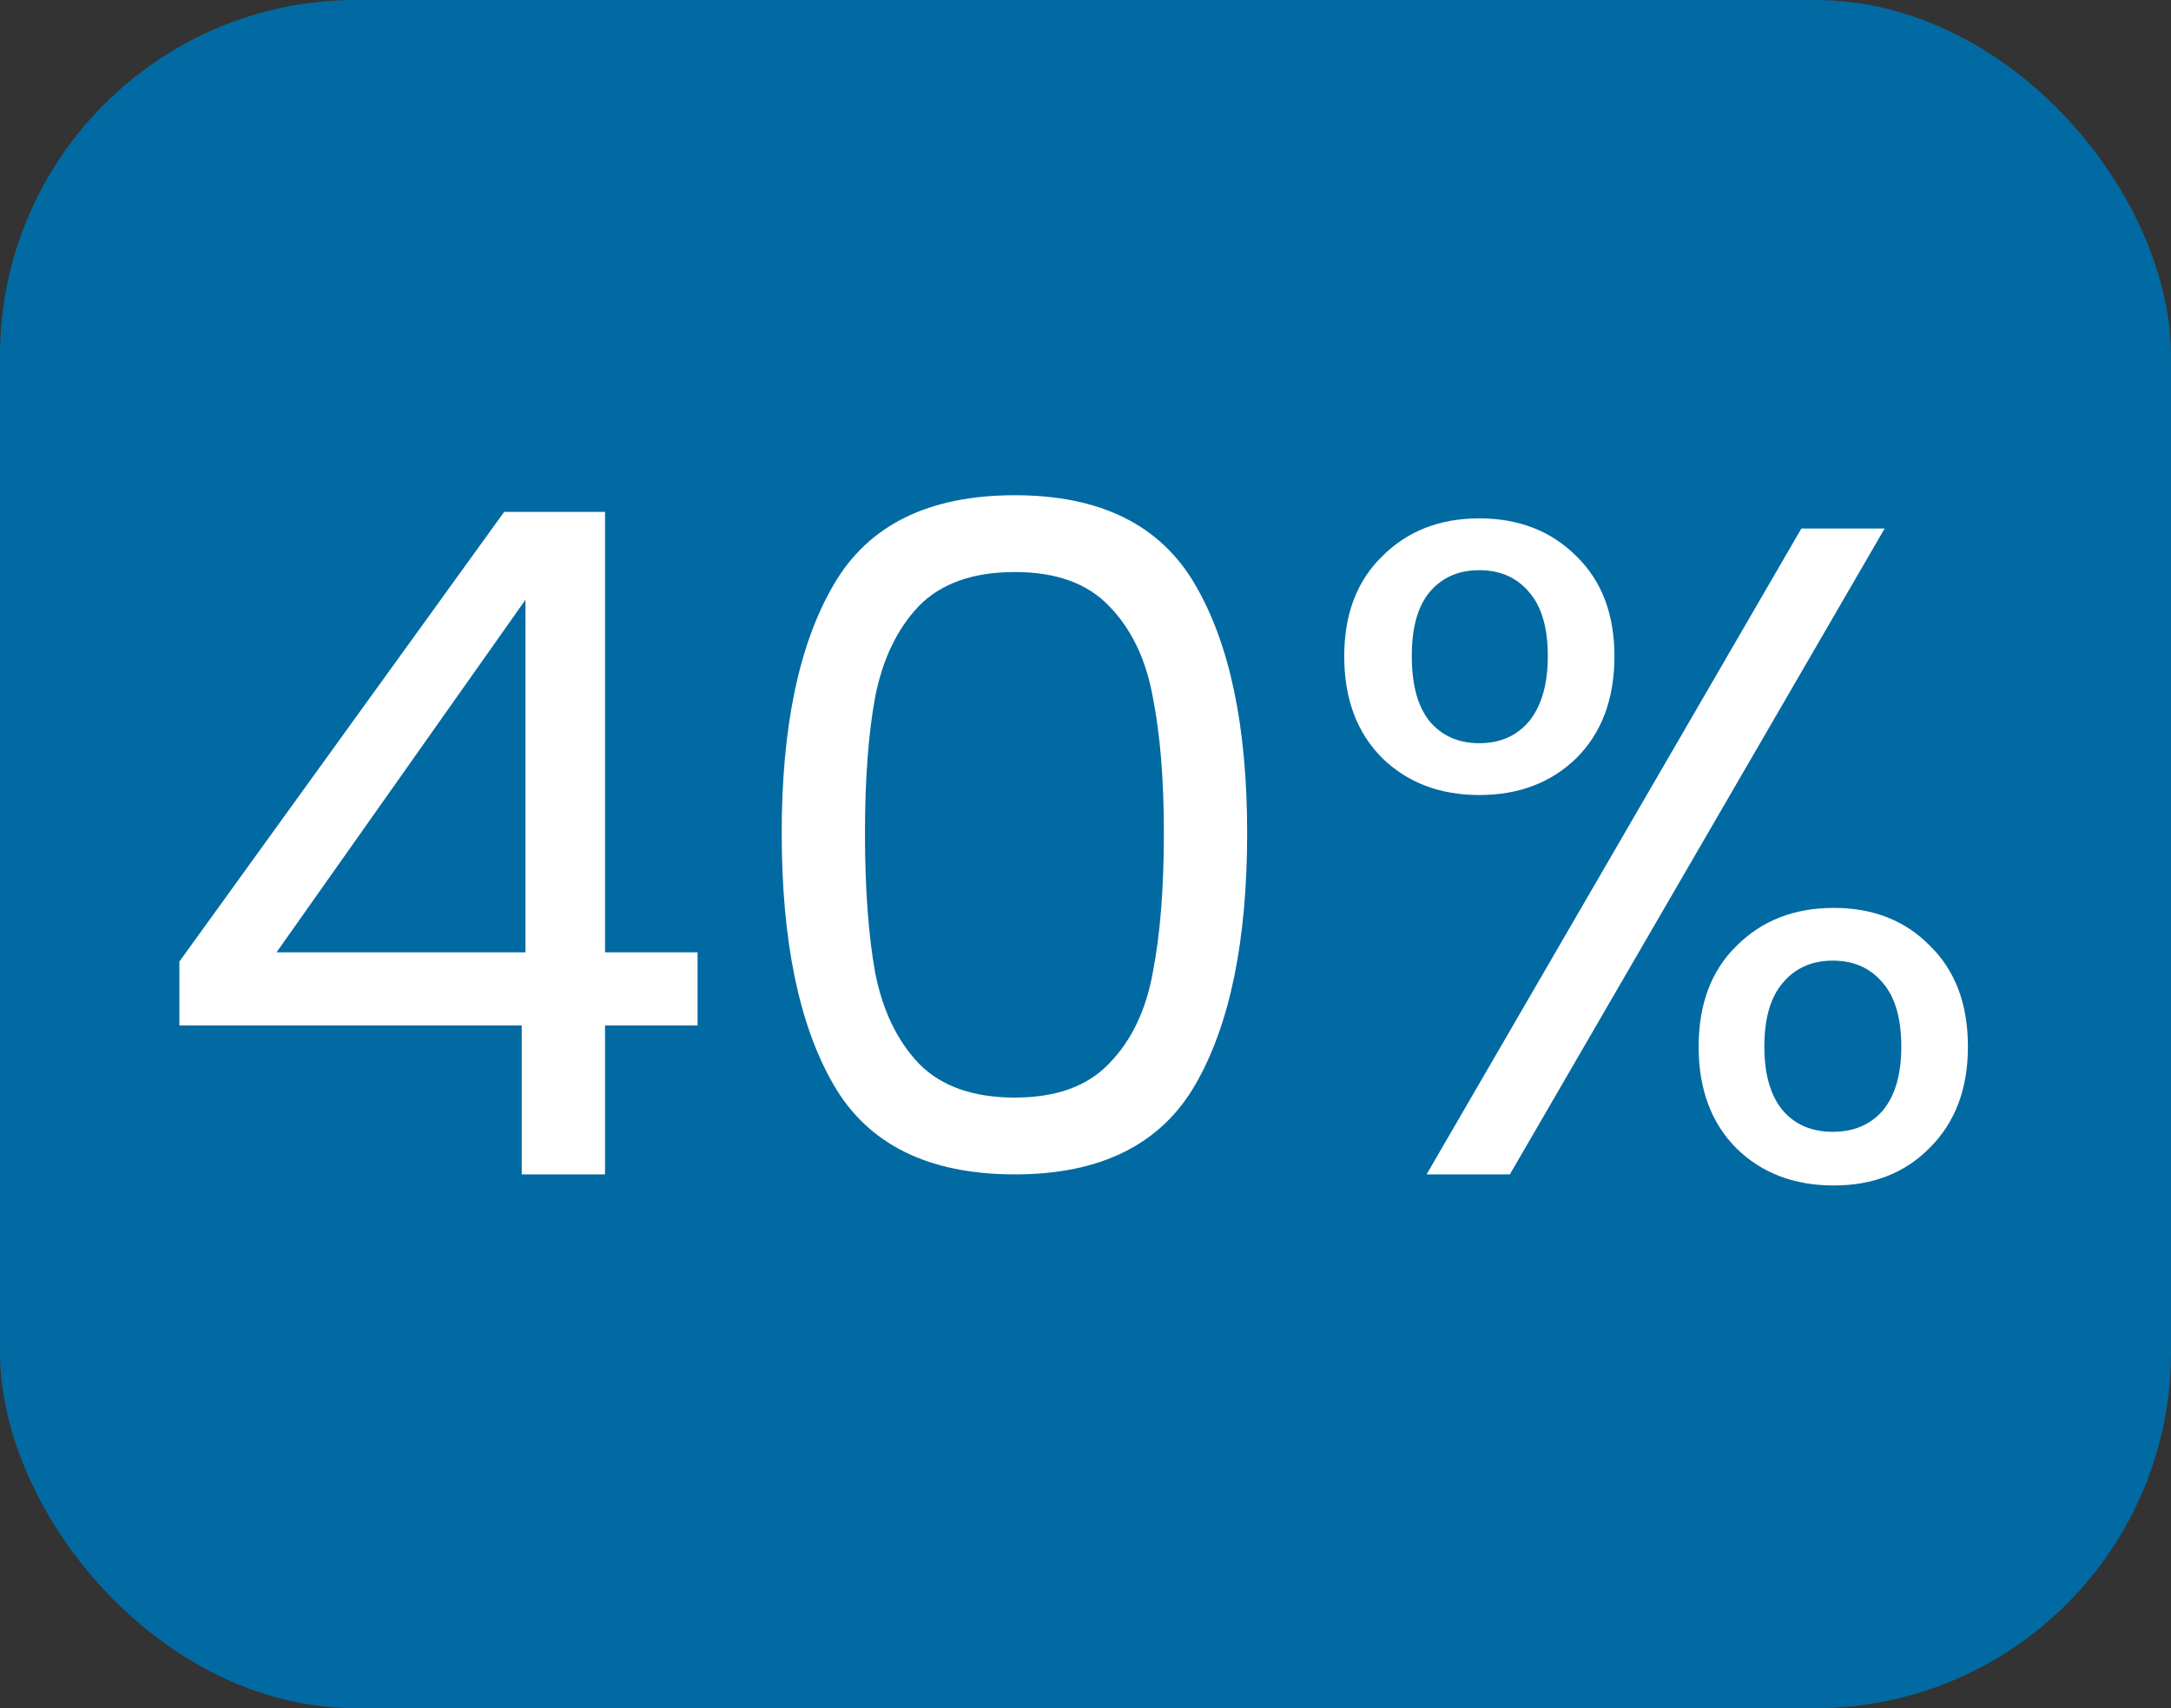 <svg width="61" height="48" viewBox="0 0 61 48" fill="none" xmlns="http://www.w3.org/2000/svg">
<rect x="0" y="0" width="61" height="48" fill="#333333" stroke="none"/>
<rect width="61" height="48" rx="10" fill="#026AA2"/>
<path d="M5.04 28.814V27.02L14.166 14.384H17V26.76H19.6V28.814H17V33H14.66V28.814H5.04ZM14.764 16.854L7.77 26.76H14.764V16.854ZM21.964 23.406C21.964 20.425 22.449 18.102 23.42 16.438C24.39 14.757 26.089 13.916 28.516 13.916C30.925 13.916 32.615 14.757 33.586 16.438C34.556 18.102 35.042 20.425 35.042 23.406C35.042 26.439 34.556 28.797 33.586 30.478C32.615 32.159 30.925 33 28.516 33C26.089 33 24.39 32.159 23.42 30.478C22.449 28.797 21.964 26.439 21.964 23.406ZM32.702 23.406C32.702 21.898 32.598 20.624 32.39 19.584C32.199 18.527 31.792 17.677 31.168 17.036C30.561 16.395 29.677 16.074 28.516 16.074C27.337 16.074 26.436 16.395 25.812 17.036C25.205 17.677 24.798 18.527 24.59 19.584C24.399 20.624 24.304 21.898 24.304 23.406C24.304 24.966 24.399 26.275 24.59 27.332C24.798 28.389 25.205 29.239 25.812 29.88C26.436 30.521 27.337 30.842 28.516 30.842C29.677 30.842 30.561 30.521 31.168 29.88C31.792 29.239 32.199 28.389 32.39 27.332C32.598 26.275 32.702 24.966 32.702 23.406ZM37.77 18.44C37.77 17.261 38.125 16.325 38.836 15.632C39.546 14.921 40.456 14.566 41.566 14.566C42.675 14.566 43.585 14.921 44.296 15.632C45.006 16.325 45.362 17.261 45.362 18.44C45.362 19.636 45.006 20.589 44.296 21.3C43.585 21.993 42.675 22.34 41.566 22.34C40.456 22.34 39.546 21.993 38.836 21.3C38.125 20.589 37.77 19.636 37.77 18.44ZM52.954 14.852L42.424 33H40.084L50.614 14.852H52.954ZM41.566 16.022C40.976 16.022 40.508 16.23 40.162 16.646C39.832 17.045 39.668 17.643 39.668 18.44C39.668 19.237 39.832 19.844 40.162 20.26C40.508 20.676 40.976 20.884 41.566 20.884C42.155 20.884 42.623 20.676 42.97 20.26C43.316 19.827 43.49 19.22 43.49 18.44C43.49 17.643 43.316 17.045 42.97 16.646C42.623 16.23 42.155 16.022 41.566 16.022ZM47.728 29.412C47.728 28.216 48.083 27.271 48.794 26.578C49.504 25.867 50.414 25.512 51.524 25.512C52.633 25.512 53.534 25.867 54.228 26.578C54.938 27.271 55.294 28.216 55.294 29.412C55.294 30.591 54.938 31.535 54.228 32.246C53.534 32.957 52.633 33.312 51.524 33.312C50.414 33.312 49.504 32.965 48.794 32.272C48.083 31.561 47.728 30.608 47.728 29.412ZM51.498 26.994C50.908 26.994 50.44 27.202 50.094 27.618C49.747 28.017 49.574 28.615 49.574 29.412C49.574 30.192 49.747 30.79 50.094 31.206C50.44 31.605 50.908 31.804 51.498 31.804C52.087 31.804 52.555 31.605 52.902 31.206C53.248 30.79 53.422 30.192 53.422 29.412C53.422 28.615 53.248 28.017 52.902 27.618C52.555 27.202 52.087 26.994 51.498 26.994Z" fill="white"/>
</svg>
